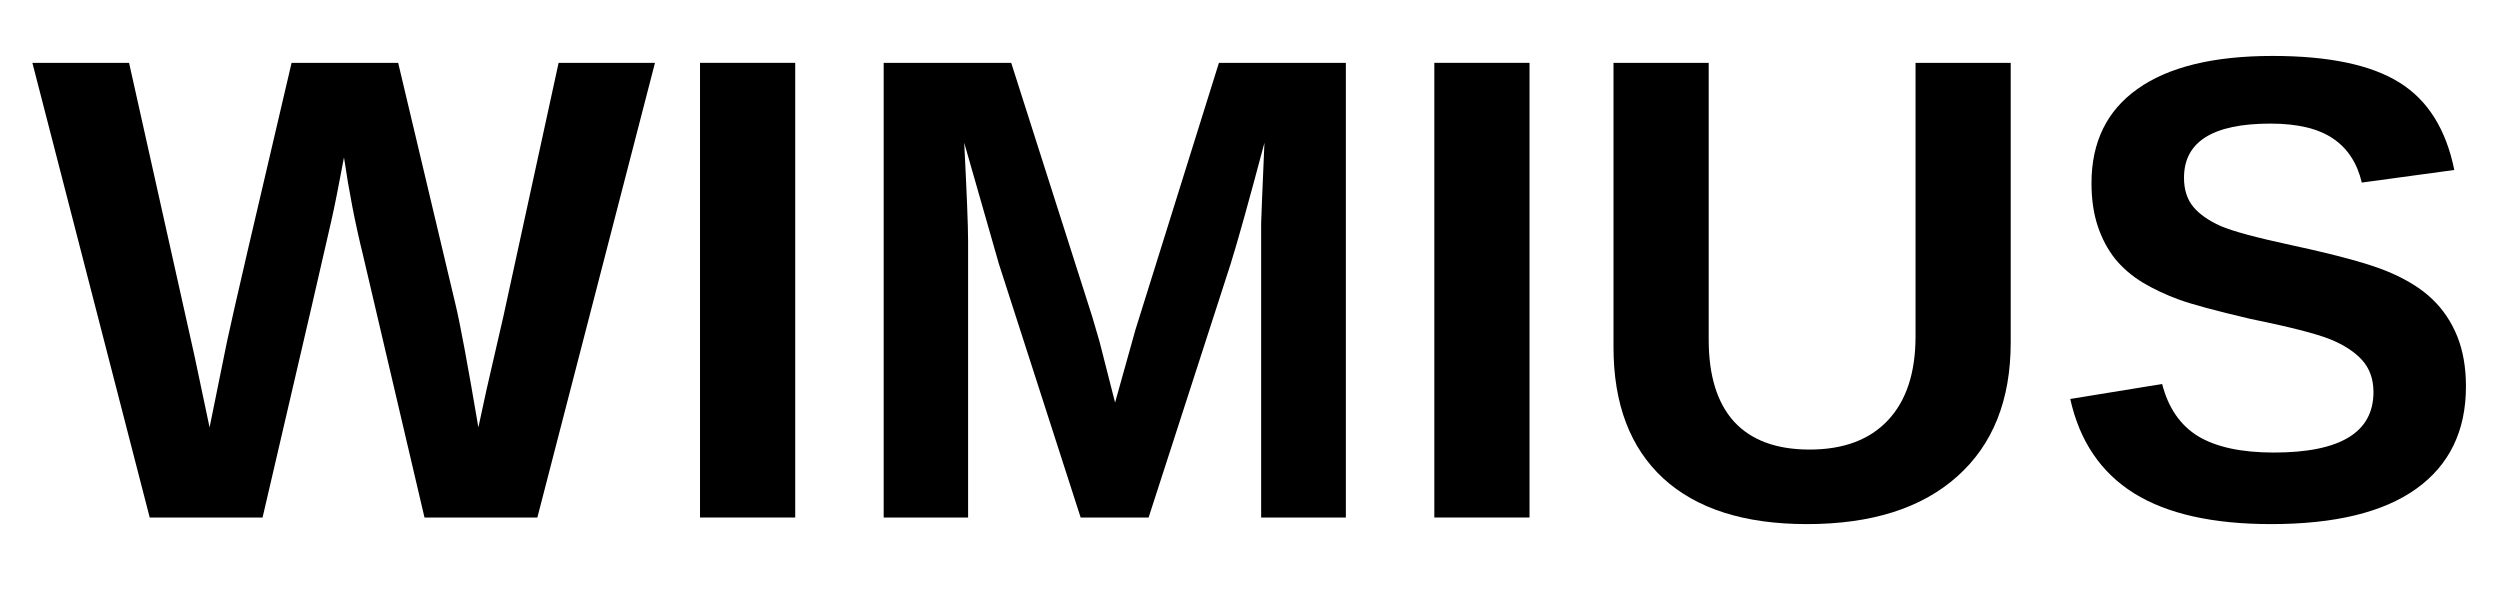<?xml version="1.0" encoding="UTF-8"?>
<svg xmlns="http://www.w3.org/2000/svg" xmlns:xlink="http://www.w3.org/1999/xlink" width="174" zoomAndPan="magnify" viewBox="0 0 130.5 31.5" height="42" preserveAspectRatio="xMidYMid meet" version="1.0">
  <defs>
    <g></g>
  </defs>
  <g fill="#000000" fill-opacity="1">
    <g transform="translate(1.659, 27.014)">
      <g>
        <path d="M 26.391 0 L 20.5 0 L 17.281 -13.734 C 16.883 -15.348 16.555 -17.035 16.297 -18.797 C 16.023 -17.328 15.801 -16.207 15.625 -15.438 C 15.457 -14.664 14.266 -9.52 12.047 0 L 6.156 0 L 0.031 -23.734 L 5.078 -23.734 L 8.5 -8.406 L 9.281 -4.703 C 9.594 -6.266 9.895 -7.754 10.188 -9.172 C 10.488 -10.586 11.613 -15.441 13.562 -23.734 L 19.125 -23.734 L 22.125 -11.094 C 22.352 -10.156 22.75 -8.023 23.312 -4.703 L 23.734 -6.656 L 24.625 -10.531 L 27.5 -23.734 L 32.531 -23.734 Z M 26.391 0 "></path>
      </g>
    </g>
    <g transform="translate(34.229, 27.014)">
      <g>
        <path d="M 2.312 0 L 2.312 -23.734 L 7.281 -23.734 L 7.281 0 Z M 2.312 0 "></path>
      </g>
    </g>
    <g transform="translate(43.816, 27.014)">
      <g>
        <path d="M 22.016 0 L 22.016 -14.391 C 22.016 -14.711 22.016 -15.035 22.016 -15.359 C 22.023 -15.691 22.082 -17.094 22.188 -19.562 C 21.383 -16.539 20.797 -14.43 20.422 -13.234 L 16.141 0 L 12.594 0 L 8.328 -13.234 L 6.516 -19.562 C 6.648 -16.957 6.719 -15.234 6.719 -14.391 L 6.719 0 L 2.312 0 L 2.312 -23.734 L 8.969 -23.734 L 13.203 -10.469 L 13.578 -9.188 L 14.391 -6 L 15.453 -9.797 L 19.812 -23.734 L 26.438 -23.734 L 26.438 0 Z M 22.016 0 "></path>
      </g>
    </g>
    <g transform="translate(72.56, 27.014)">
      <g>
        <path d="M 2.312 0 L 2.312 -23.734 L 7.281 -23.734 L 7.281 0 Z M 2.312 0 "></path>
      </g>
    </g>
    <g transform="translate(82.147, 27.014)">
      <g>
        <path d="M 12.172 0.344 C 8.91 0.344 6.41 -0.453 4.672 -2.047 C 2.941 -3.648 2.078 -5.93 2.078 -8.891 L 2.078 -23.734 L 7.047 -23.734 L 7.047 -9.281 C 7.047 -7.406 7.488 -5.977 8.375 -5 C 9.27 -4.031 10.582 -3.547 12.312 -3.547 C 14.082 -3.547 15.445 -4.055 16.406 -5.078 C 17.363 -6.098 17.844 -7.555 17.844 -9.453 L 17.844 -23.734 L 22.812 -23.734 L 22.812 -9.141 C 22.812 -6.129 21.879 -3.797 20.016 -2.141 C 18.16 -0.484 15.547 0.344 12.172 0.344 Z M 12.172 0.344 "></path>
      </g>
    </g>
    <g transform="translate(107.067, 27.014)">
      <g>
        <path d="M 21.656 -6.844 C 21.656 -4.52 20.789 -2.738 19.062 -1.5 C 17.344 -0.27 14.816 0.344 11.484 0.344 C 8.441 0.344 6.055 -0.191 4.328 -1.266 C 2.598 -2.348 1.488 -3.988 1 -6.188 L 5.797 -6.969 C 6.117 -5.719 6.75 -4.805 7.688 -4.234 C 8.633 -3.672 9.945 -3.391 11.625 -3.391 C 15.094 -3.391 16.828 -4.441 16.828 -6.547 C 16.828 -7.223 16.629 -7.781 16.234 -8.219 C 15.836 -8.656 15.273 -9.02 14.547 -9.312 C 13.816 -9.602 12.426 -9.957 10.375 -10.375 C 8.602 -10.789 7.367 -11.125 6.672 -11.375 C 5.973 -11.633 5.344 -11.93 4.781 -12.266 C 4.219 -12.609 3.738 -13.02 3.344 -13.5 C 2.957 -13.988 2.656 -14.555 2.438 -15.203 C 2.219 -15.859 2.109 -16.609 2.109 -17.453 C 2.109 -19.598 2.91 -21.238 4.516 -22.375 C 6.129 -23.52 8.477 -24.094 11.562 -24.094 C 14.5 -24.094 16.707 -23.629 18.188 -22.703 C 19.664 -21.785 20.617 -20.266 21.047 -18.141 L 16.219 -17.484 C 15.977 -18.504 15.477 -19.27 14.719 -19.781 C 13.957 -20.301 12.867 -20.562 11.453 -20.562 C 8.441 -20.562 6.938 -19.617 6.938 -17.734 C 6.938 -17.117 7.098 -16.613 7.422 -16.219 C 7.742 -15.832 8.219 -15.5 8.844 -15.219 C 9.469 -14.945 10.742 -14.602 12.672 -14.188 C 14.953 -13.695 16.582 -13.25 17.562 -12.844 C 18.539 -12.438 19.316 -11.957 19.891 -11.406 C 20.461 -10.863 20.898 -10.211 21.203 -9.453 C 21.504 -8.703 21.656 -7.832 21.656 -6.844 Z M 21.656 -6.844 "></path>
      </g>
    </g>
  </g>
</svg>
